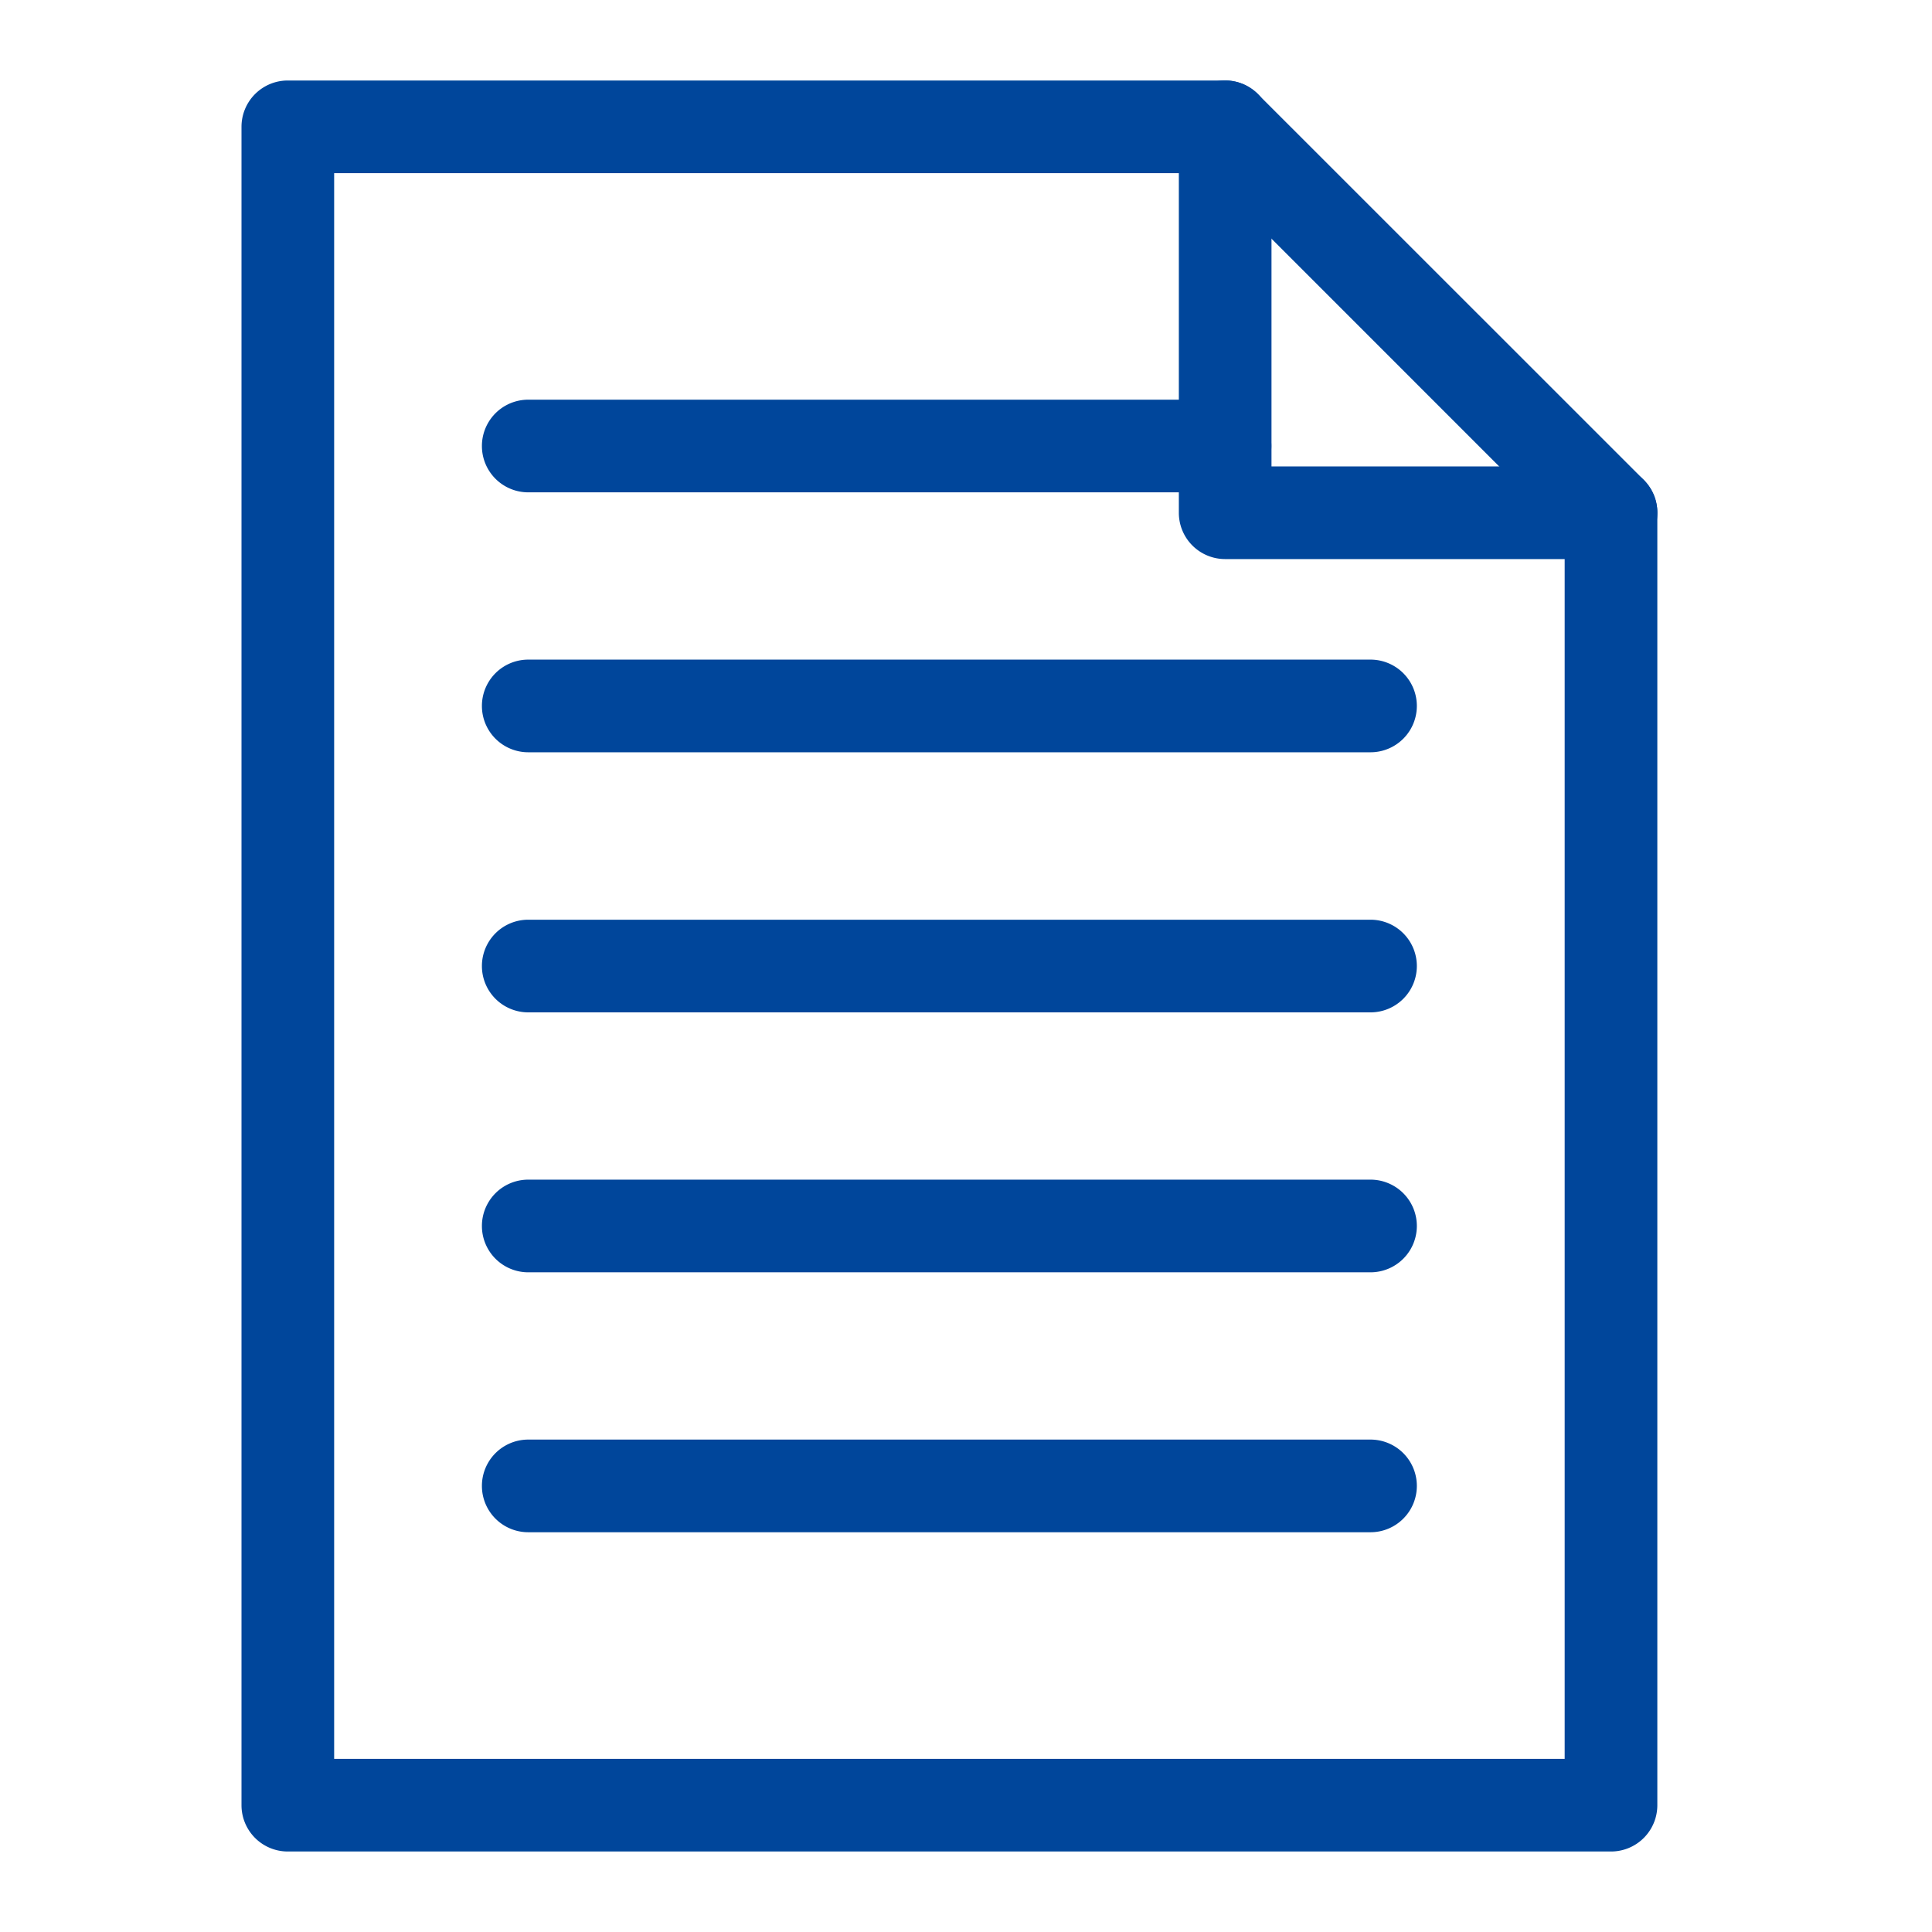 <svg xmlns="http://www.w3.org/2000/svg" width="24" height="24" viewBox="0 0 24 24">
  <g id="グループ_55694" data-name="グループ 55694" transform="translate(-1253 -6798)">
    <rect id="長方形_86605" data-name="長方形 86605" width="24" height="24" transform="translate(1253 6798)" fill="none"/>
    <g id="グループ_55693" data-name="グループ 55693" transform="translate(39 145)">
      <path id="パス_29435" data-name="パス 29435" d="M17.013,22H.575A.575.575,0,0,1,0,21.425V.575A.575.575,0,0,1,.575,0H12.219a.575.575,0,0,1,.407.169l4.794,4.793a.575.575,0,0,1,.168.407V21.425a.575.575,0,0,1-.575.575M1.151,20.849H16.437V5.608L11.981,1.151H1.151Z" transform="translate(1217 6654)" fill="#00469b"/>
      <path id="パス_29436" data-name="パス 29436" d="M22.209,18.374H13.552a.575.575,0,1,1,0-1.151h8.656a.575.575,0,1,1,0,1.151" transform="translate(1207.01 6640.742)" fill="#00469b"/>
      <path id="パス_29437" data-name="パス 29437" d="M24.015,32.406H13.552a.575.575,0,1,1,0-1.151H24.015a.575.575,0,0,1,0,1.151" transform="translate(1207.01 6629.939)" fill="#00469b"/>
      <path id="パス_29438" data-name="パス 29438" d="M24.015,46.438H13.552a.575.575,0,1,1,0-1.151H24.015a.575.575,0,1,1,0,1.151" transform="translate(1207.01 6619.138)" fill="#00469b"/>
      <path id="パス_29439" data-name="パス 29439" d="M24.015,60.47H13.552a.575.575,0,1,1,0-1.151H24.015a.575.575,0,0,1,0,1.151" transform="translate(1207.01 6608.335)" fill="#00469b"/>
      <path id="パス_29440" data-name="パス 29440" d="M24.015,74.5H13.552a.575.575,0,1,1,0-1.151H24.015a.575.575,0,1,1,0,1.151" transform="translate(1207.01 6597.534)" fill="#00469b"/>
      <path id="パス_29441" data-name="パス 29441" d="M55.951,5.945H51.157a.575.575,0,0,1-.575-.575V.575a.575.575,0,1,1,1.151,0V4.794h4.218a.575.575,0,0,1,0,1.151" transform="translate(1178.062 6654)" fill="#00469b"/>
    </g>
  </g>
</svg>
